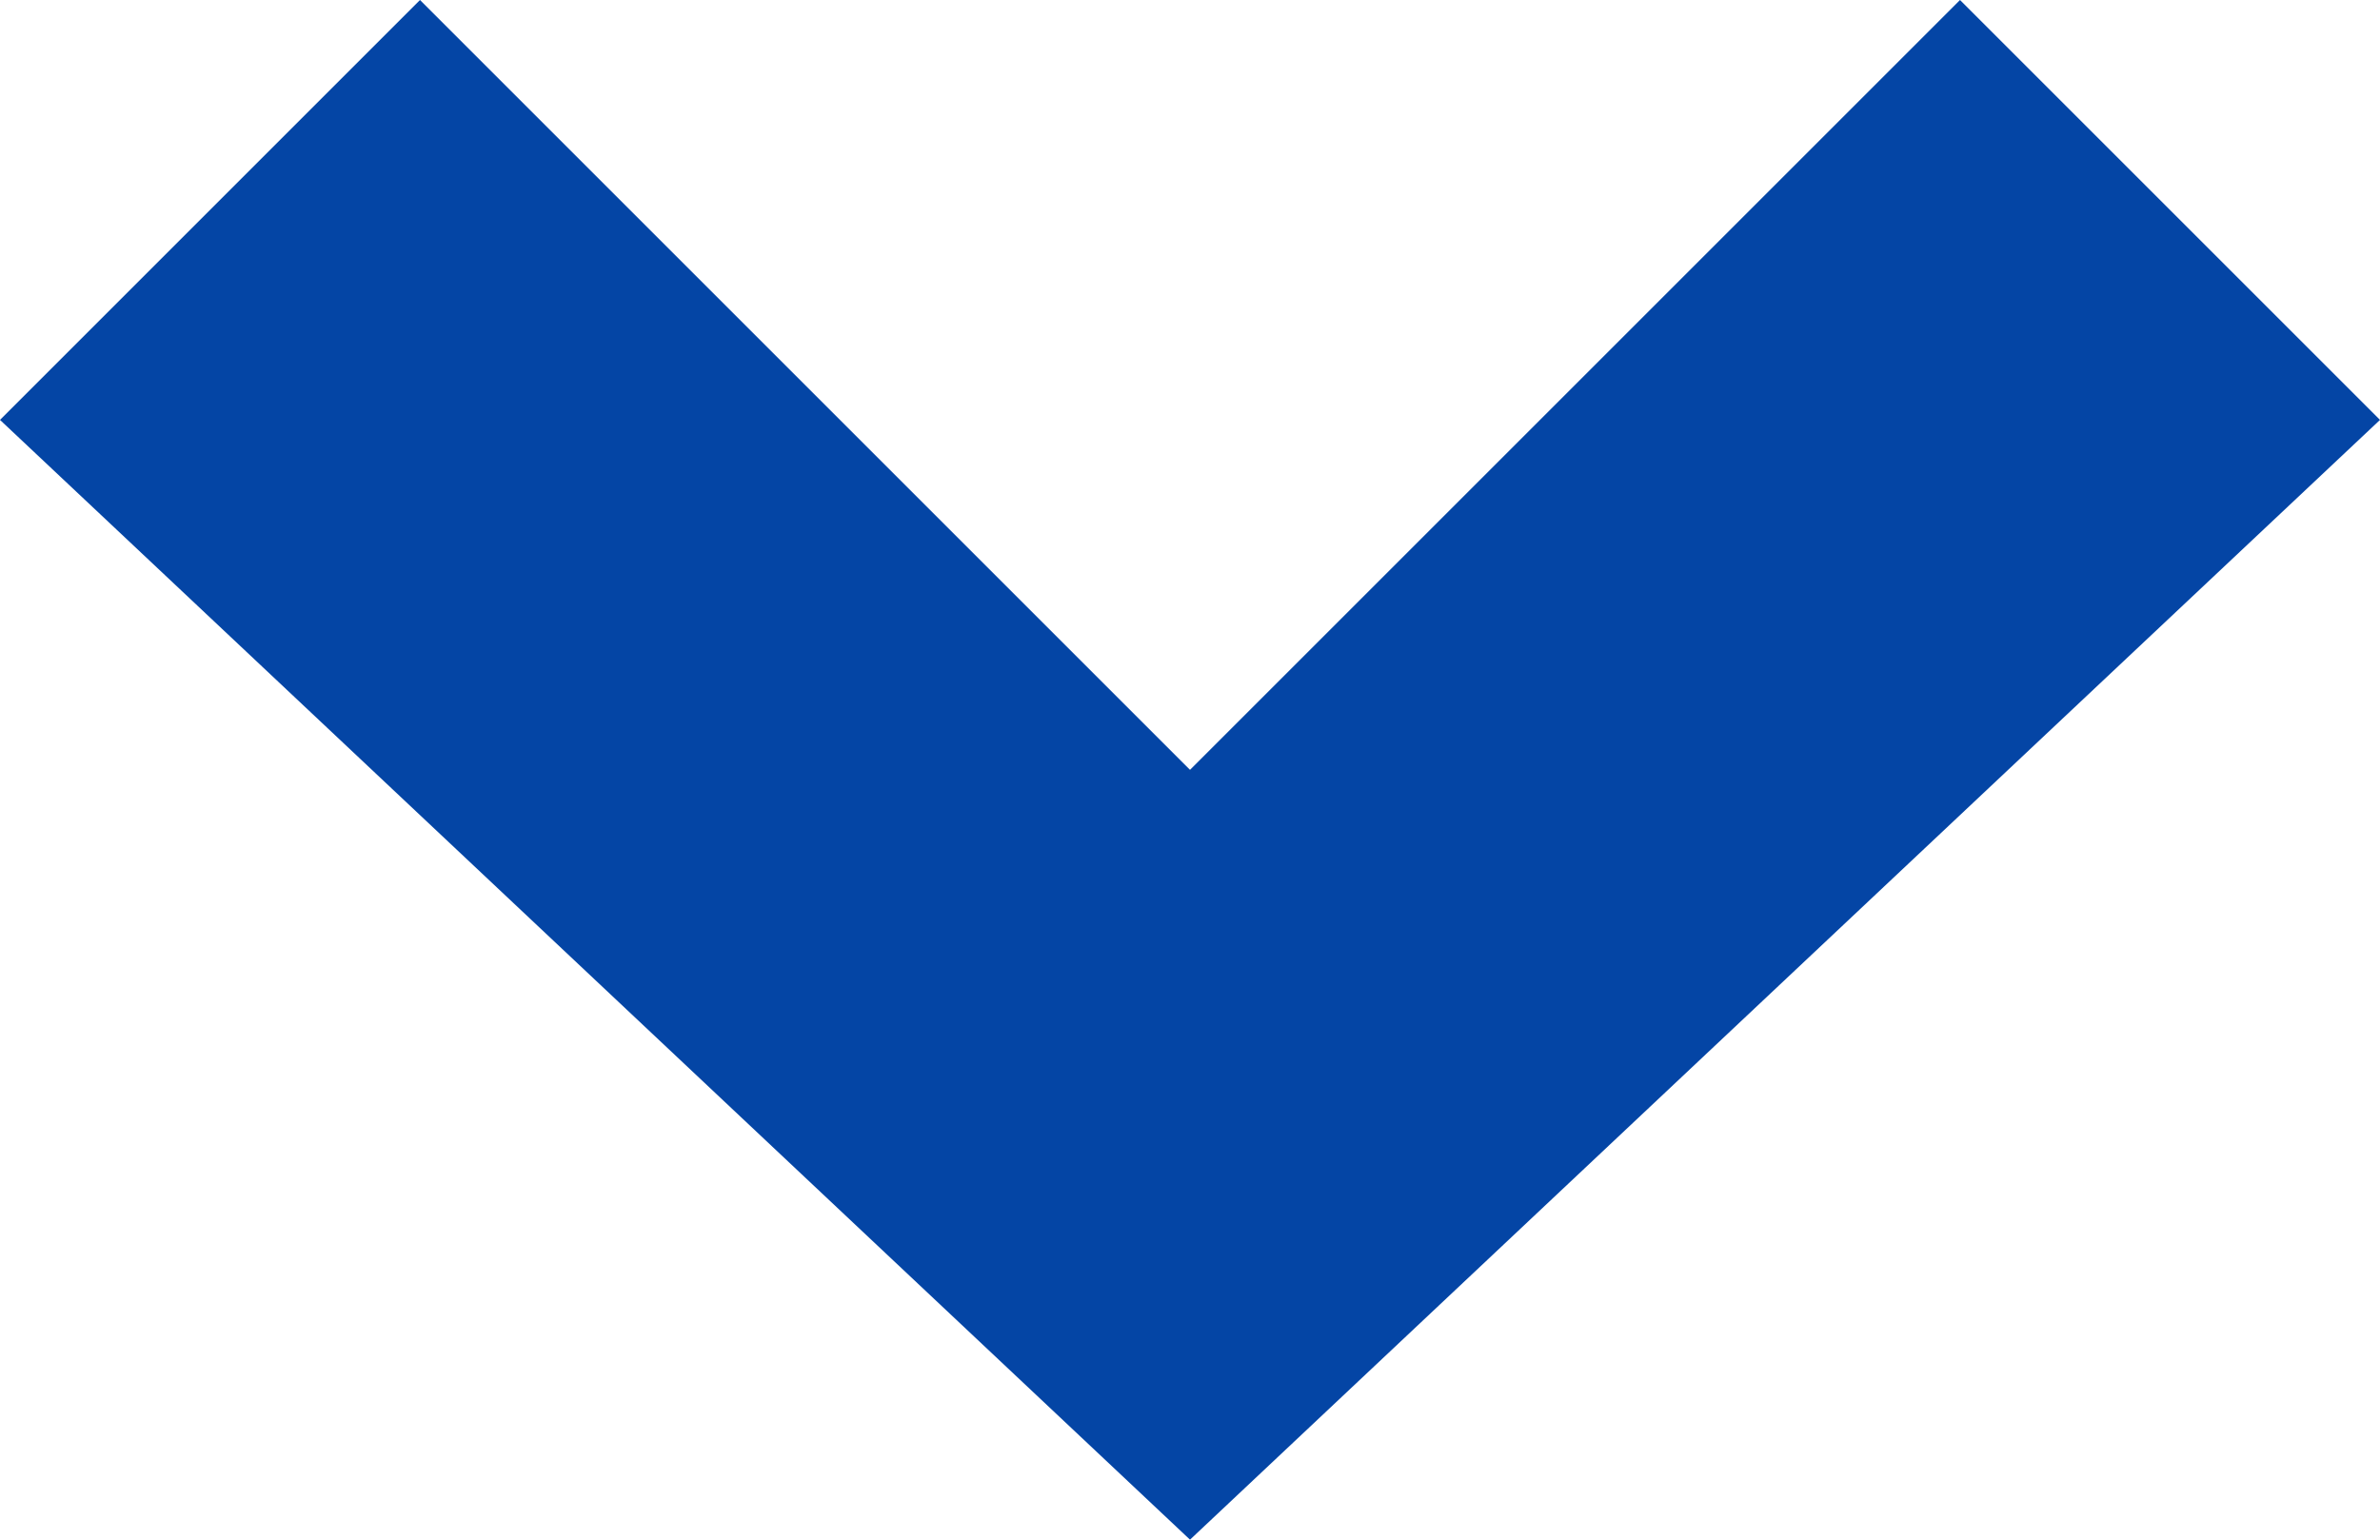 <svg id="Group_15" data-name="Group 15" xmlns="http://www.w3.org/2000/svg" width="34" height="22" viewBox="0 0 34 22">
  <path id="Path_14" data-name="Path 14" d="M17,22,0,6,6,0,17,11,28,0l6,6Z" fill="#0445a5"/>
</svg>
